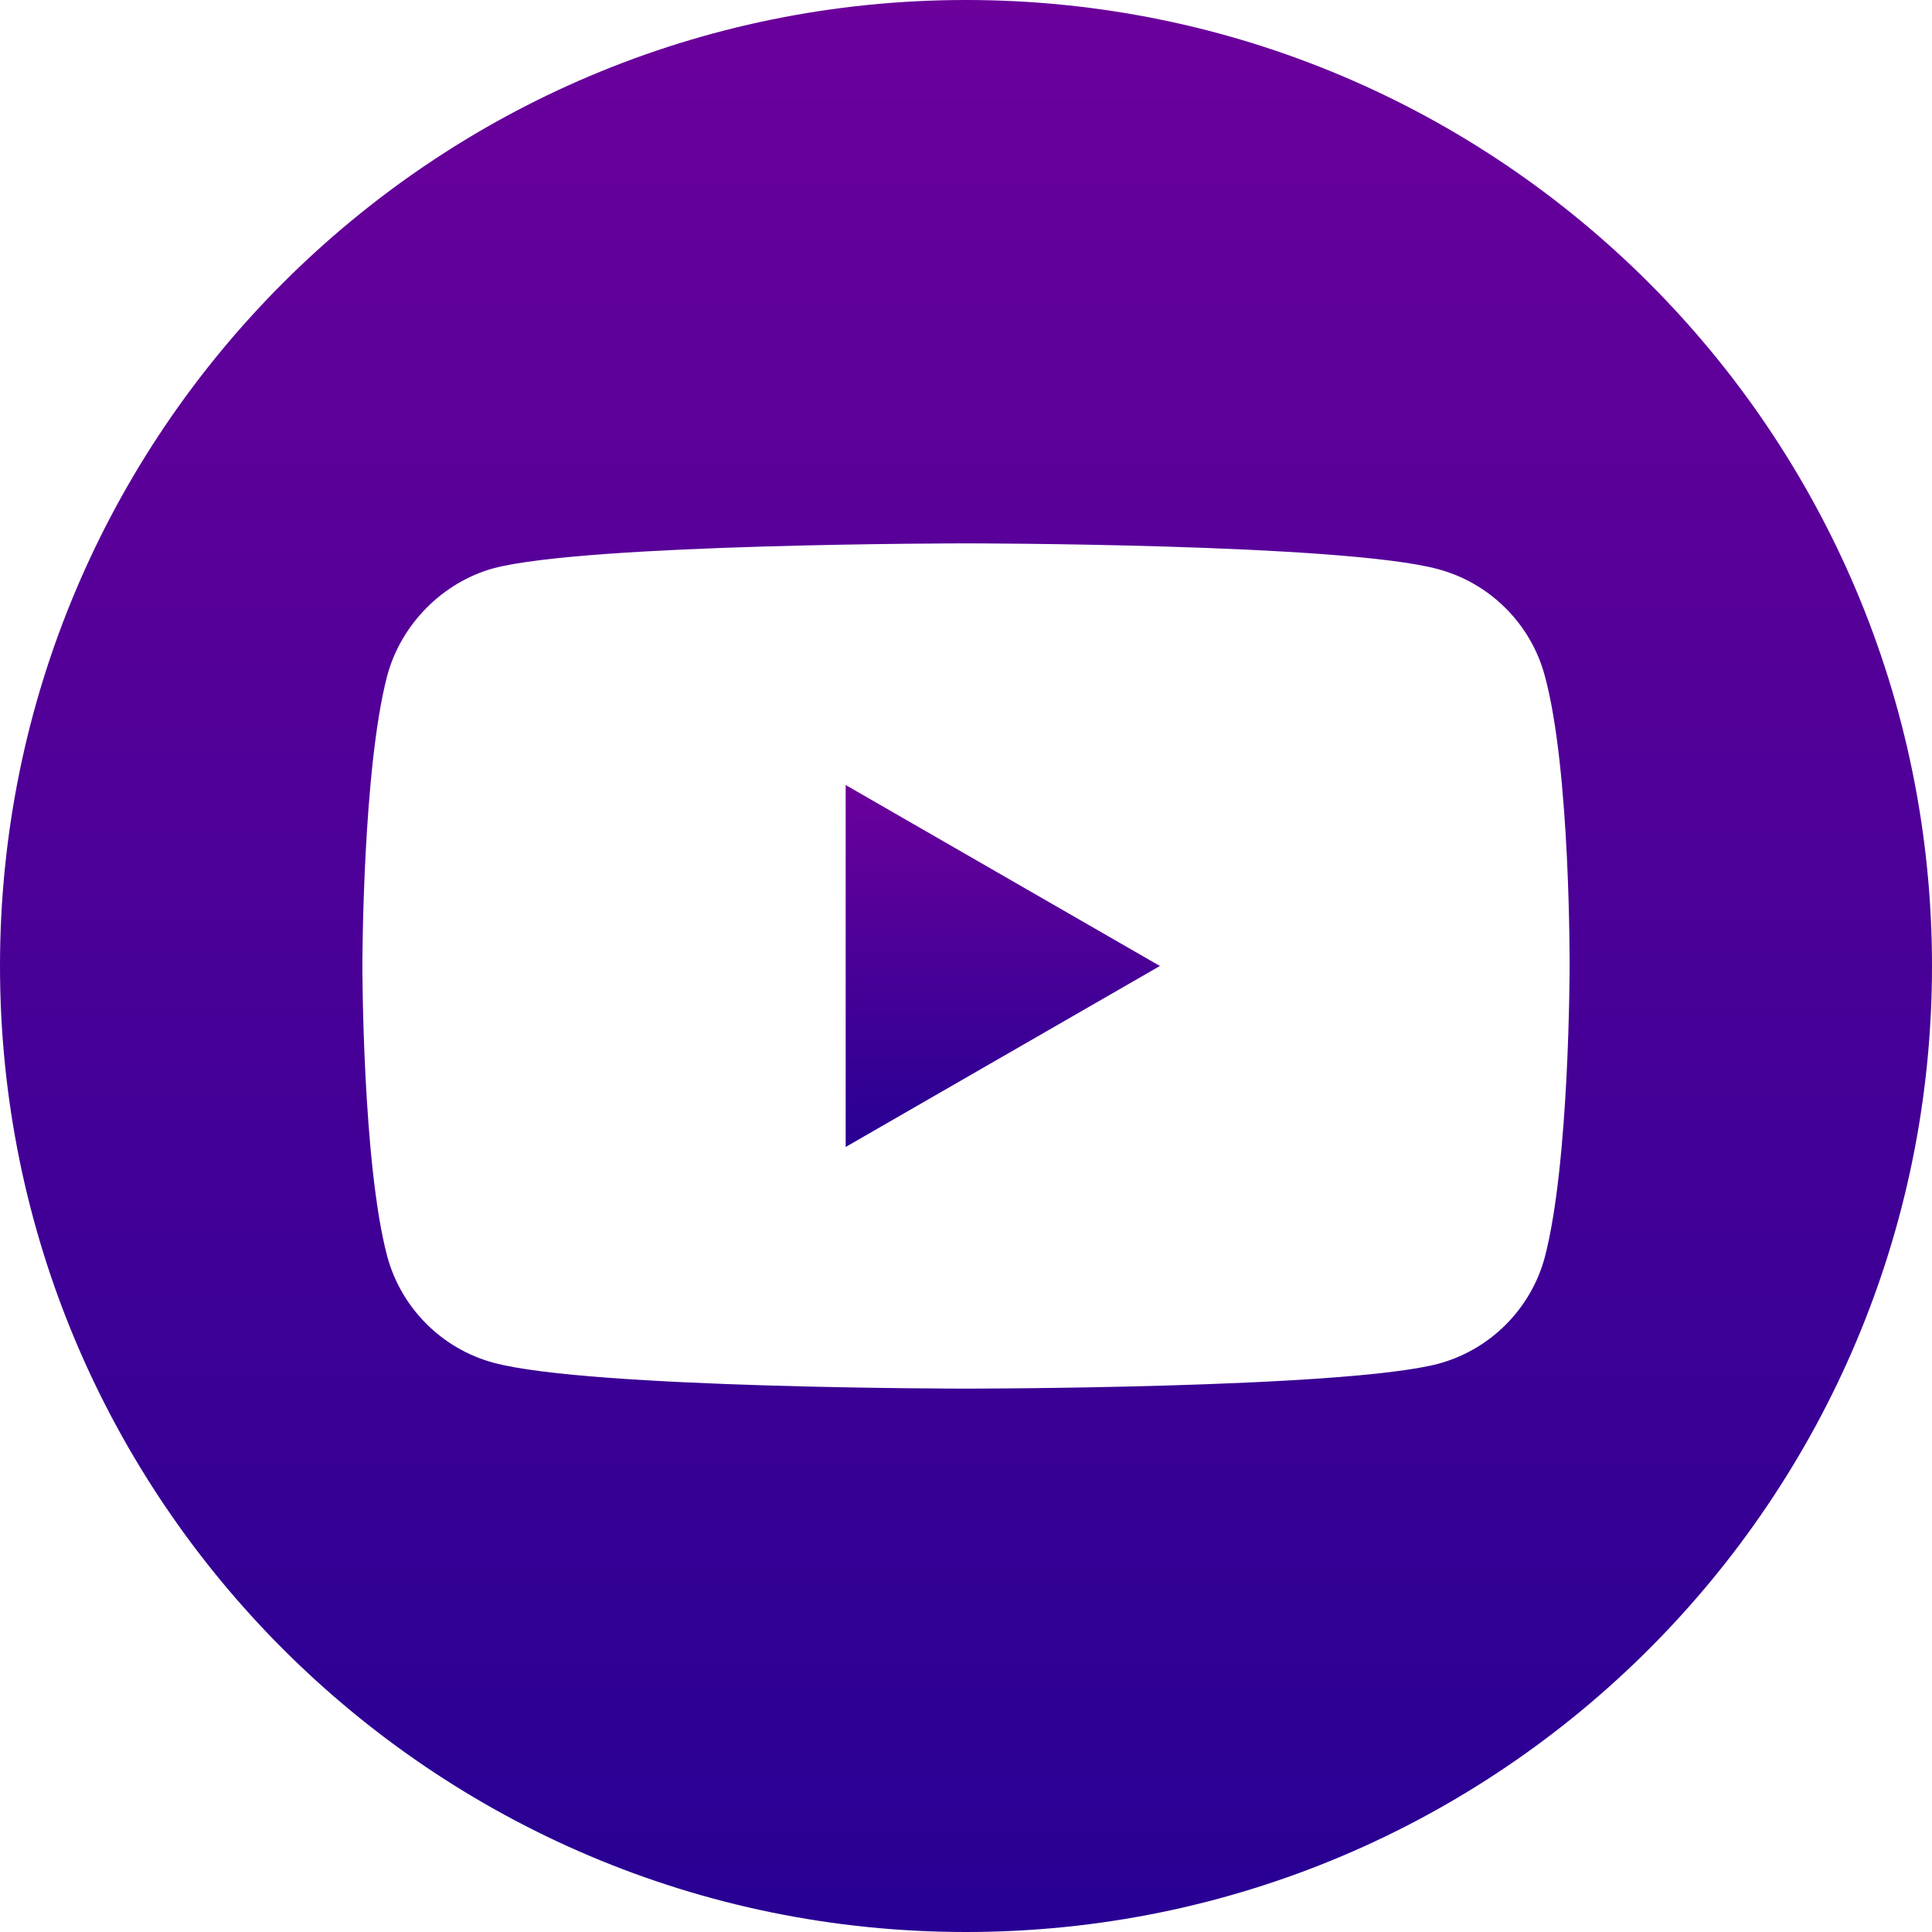<?xml version="1.0" encoding="UTF-8"?> <svg xmlns="http://www.w3.org/2000/svg" width="160" height="160" viewBox="0 0 160 160" fill="none"> <path d="M70.035 94.987L96.058 79.999L70.035 65.012V94.987Z" fill="url(#paint0_linear)"></path> <path d="M80 0C35.824 0 0 35.824 0 80C0 124.176 35.824 160 80 160C124.176 160 160 124.176 160 80C160 35.824 124.176 0 80 0ZM129.988 80.082C129.988 80.082 129.988 96.306 127.93 104.13C126.776 108.412 123.4 111.788 119.117 112.941C111.294 115 80 115 80 115C80 115 48.788 115 40.883 112.859C36.6 111.707 33.224 108.329 32.07 104.047C30.011 96.306 30.011 80 30.011 80C30.011 80 30.011 63.777 32.07 55.953C33.223 51.671 36.682 48.212 40.883 47.059C48.706 45 80 45 80 45C80 45 111.294 45 119.117 47.141C123.4 48.294 126.776 51.671 127.93 55.953C130.071 63.777 129.988 80.082 129.988 80.082V80.082Z" fill="url(#paint1_linear)"></path> <defs> <linearGradient id="paint0_linear" x1="83.047" y1="65.012" x2="83.047" y2="94.987" gradientUnits="userSpaceOnUse"> <stop stop-color="#6B009B"></stop> <stop offset="1" stop-color="#270093"></stop> </linearGradient> <linearGradient id="paint1_linear" x1="80" y1="0" x2="80" y2="160" gradientUnits="userSpaceOnUse"> <stop stop-color="#6B009B"></stop> <stop offset="1" stop-color="#270093"></stop> </linearGradient> </defs> </svg> 